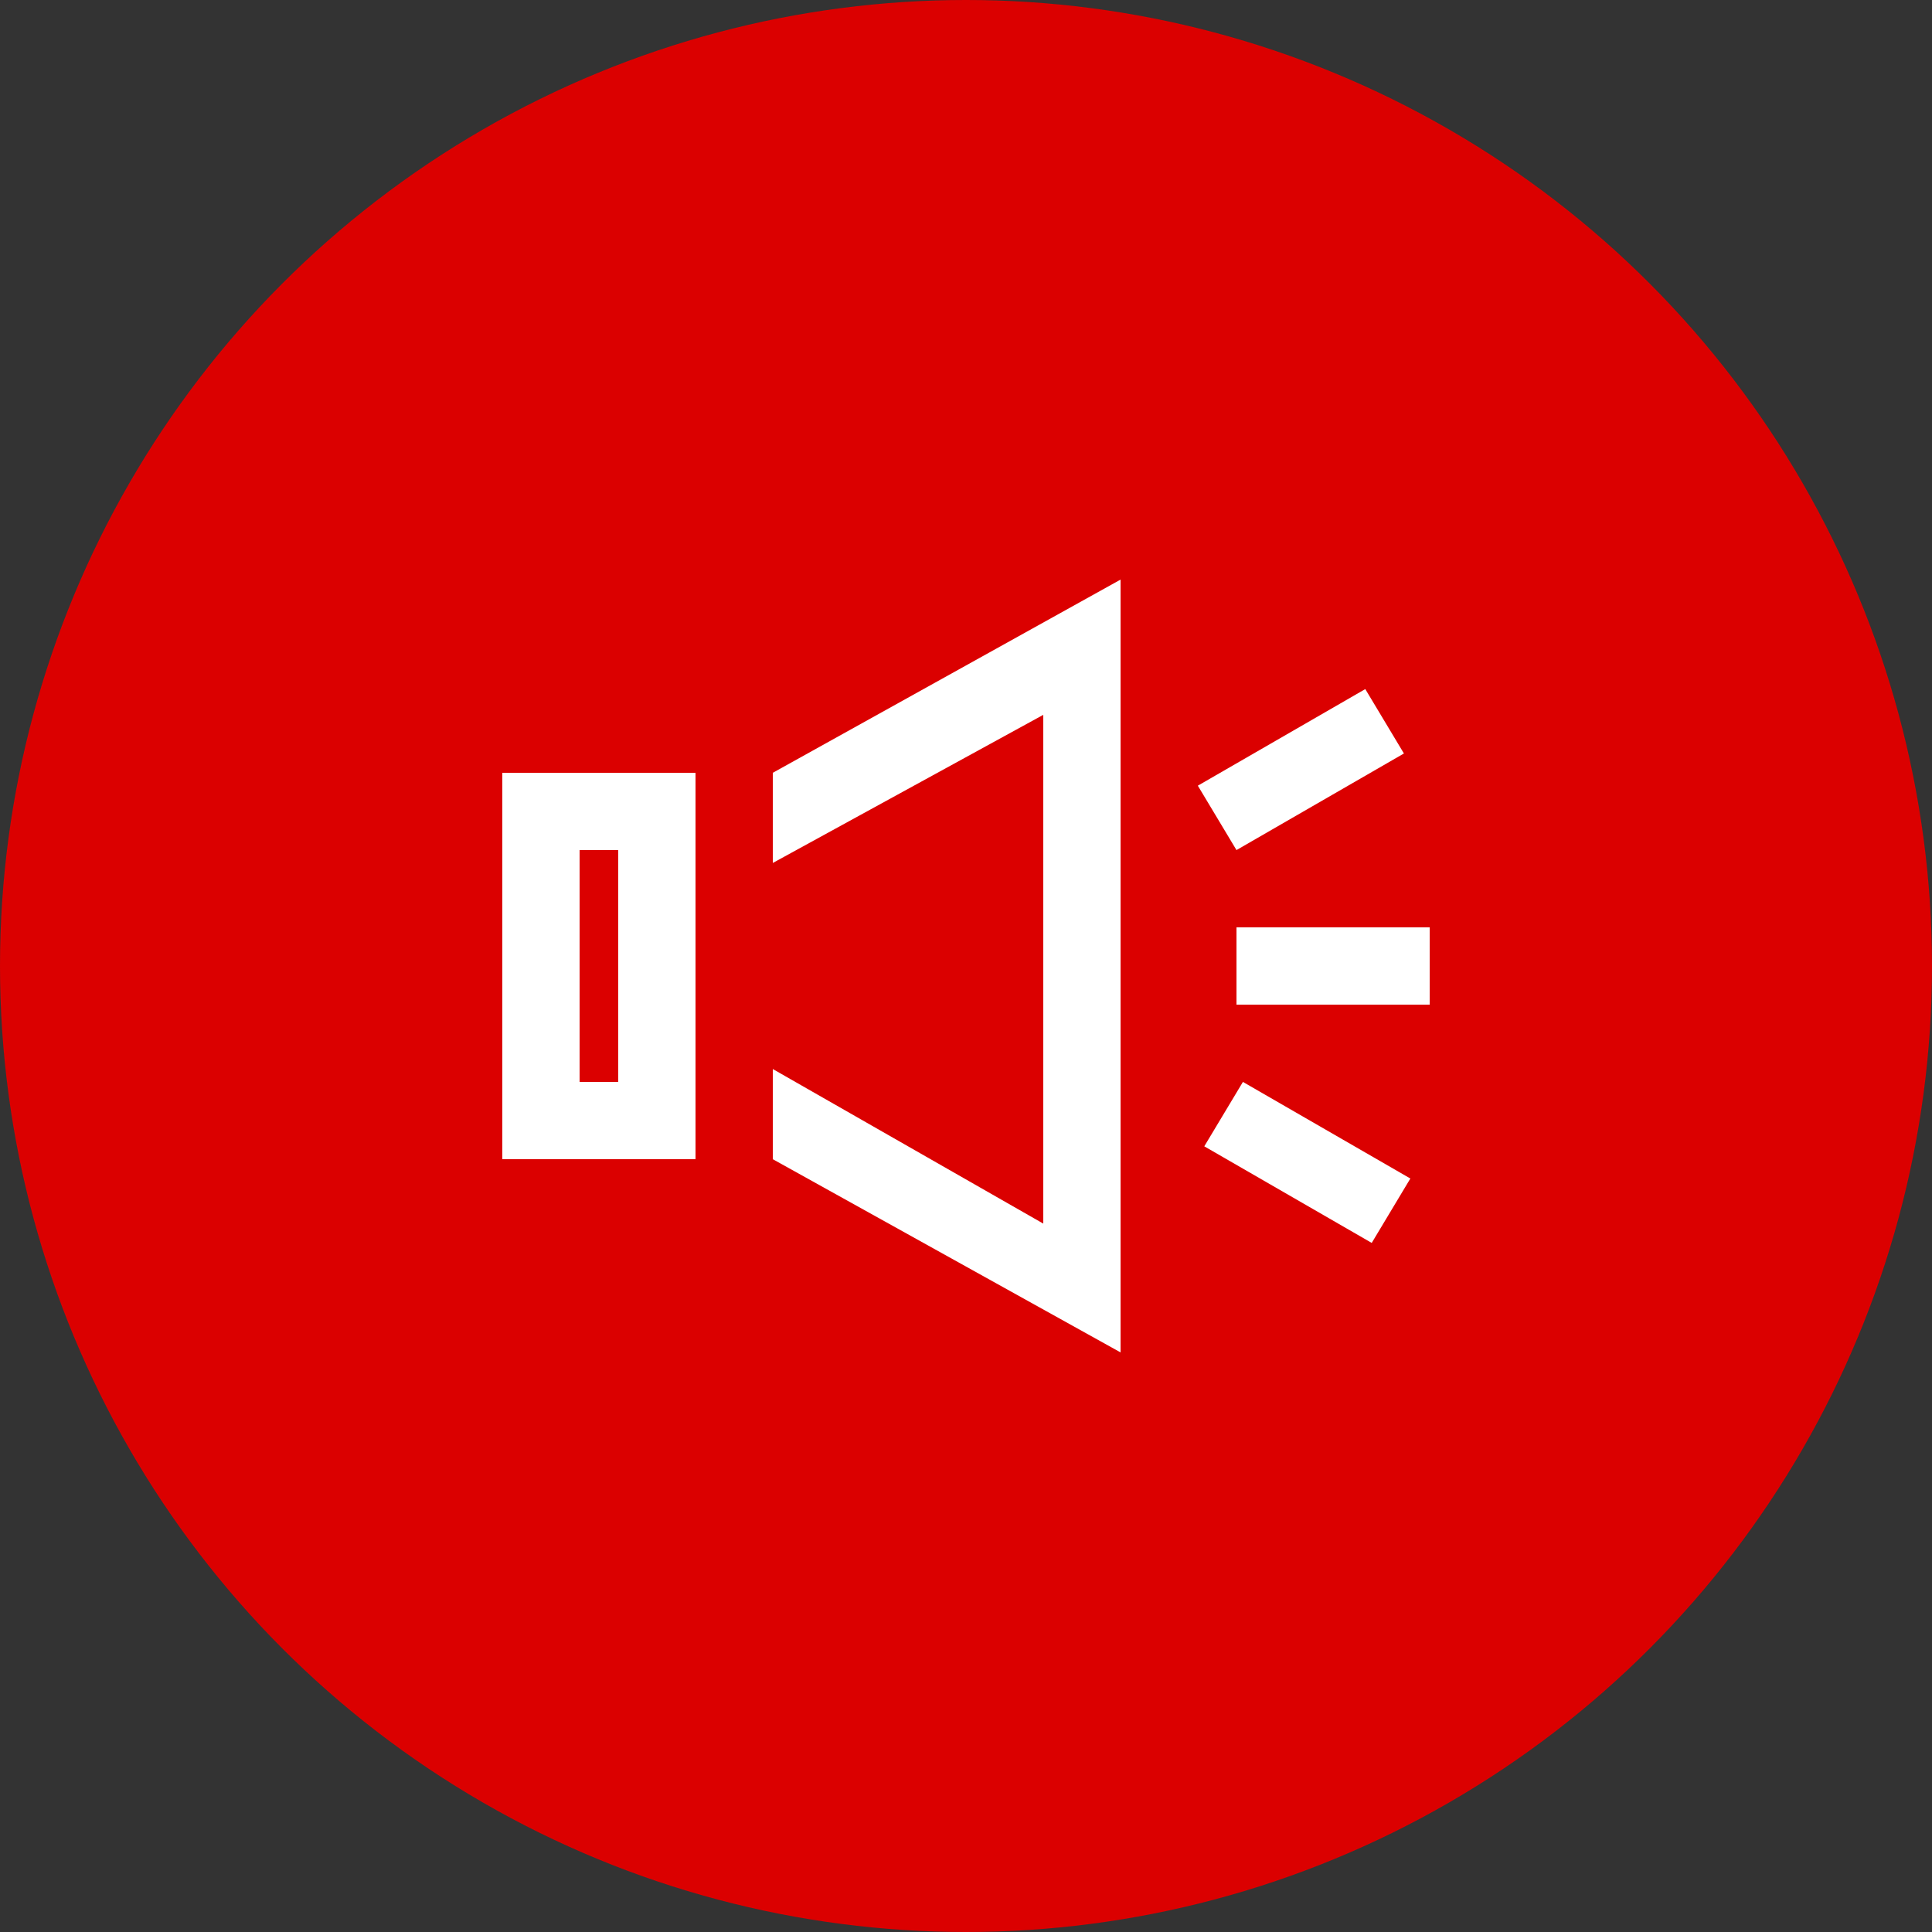 <?xml version="1.0" encoding="utf-8"?>
<!-- Generator: Adobe Illustrator 22.1.0, SVG Export Plug-In . SVG Version: 6.00 Build 0)  -->
<svg version="1.1" id="レイヤー_1" xmlns="http://www.w3.org/2000/svg" xmlns:xlink="http://www.w3.org/1999/xlink" x="0px"
	 y="0px" viewBox="0 0 30 30" style="enable-background:new 0 0 30 30;" xml:space="preserve">
<rect x="0" y="0" width="30" height="30" fill="#333333" stroke="none"/>
<style type="text/css">
	.st0{fill:#DB0000;}
	.st1{fill:#FFFFFF;}
</style>
<g>
	<circle class="st0" cx="15" cy="15" r="15"/>
	<path class="st1" d="M9.6,13.2v3.6H9v-3.6H9.6z M17.4,9L12,12v1.4l4.2-2.3V19L12,16.6V18l5.4,3V9z M21.2,10.7l-2.6,1.5l0.6,1
		l2.6-1.5L21.2,10.7z M10.8,12h-3v6h3V12z M22.2,14.4h-3v1.2h3V14.4z M19.3,16.8l-0.6,1l2.6,1.5l0.6-1L19.3,16.8z"/>
</g>
</svg>
